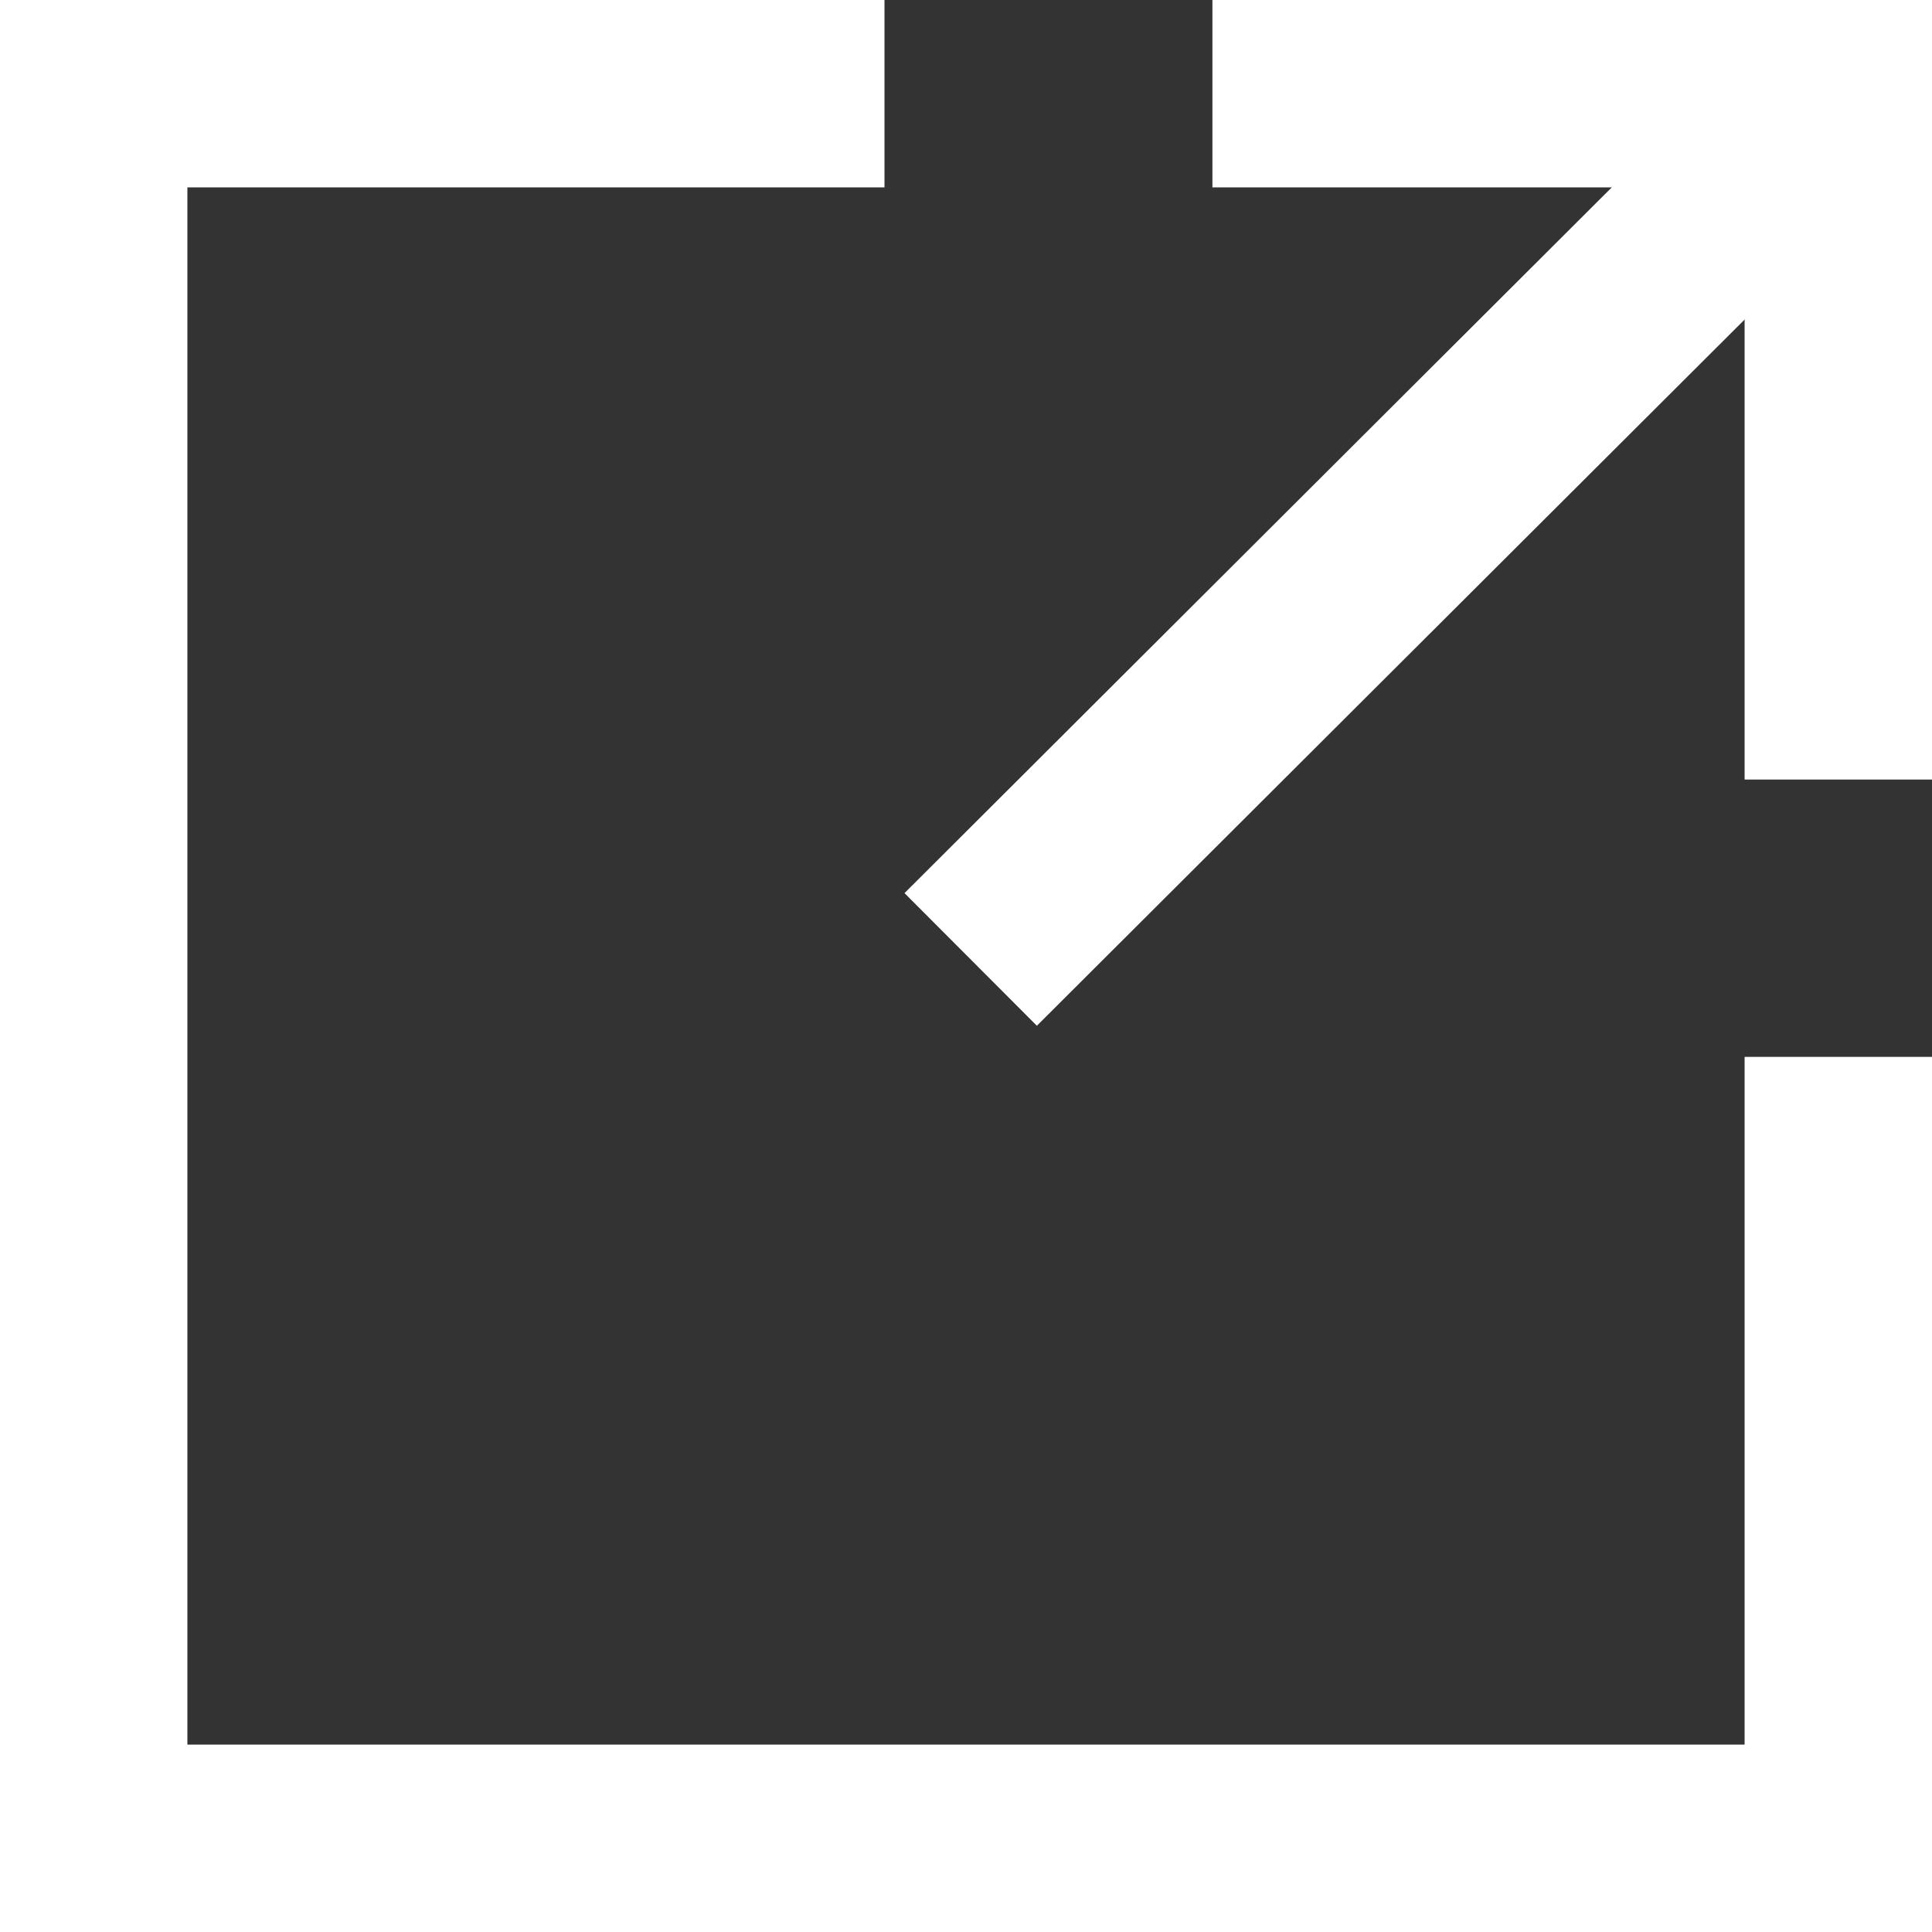 <svg xmlns="http://www.w3.org/2000/svg" viewBox="0 0 10.31 10.31"><rect x="0" y="0" width="10.31" height="10.31" fill="#333333" stroke="none"/><defs><style>.cls-1{fill:none;stroke:#fff;stroke-miterlimit:10;}</style></defs><g id="レイヤー_2" data-name="レイヤー 2"><g id="レイヤー_1-2" data-name="レイヤー 1"><g id="グループ_110" data-name="グループ 110"><g id="グループ_107" data-name="グループ 107"><path id="パス_113" data-name="パス 113" class="cls-1" d="M6.47.5H9.81V4.16"/><line id="線_77" data-name="線 77" class="cls-1" x1="9.81" y1="0.5" x2="5.18" y2="5.12"/></g><path id="パス_114" data-name="パス 114" class="cls-1" d="M9.81,5.64V9.81H.5V.5H4.72"/></g></g></g></svg>